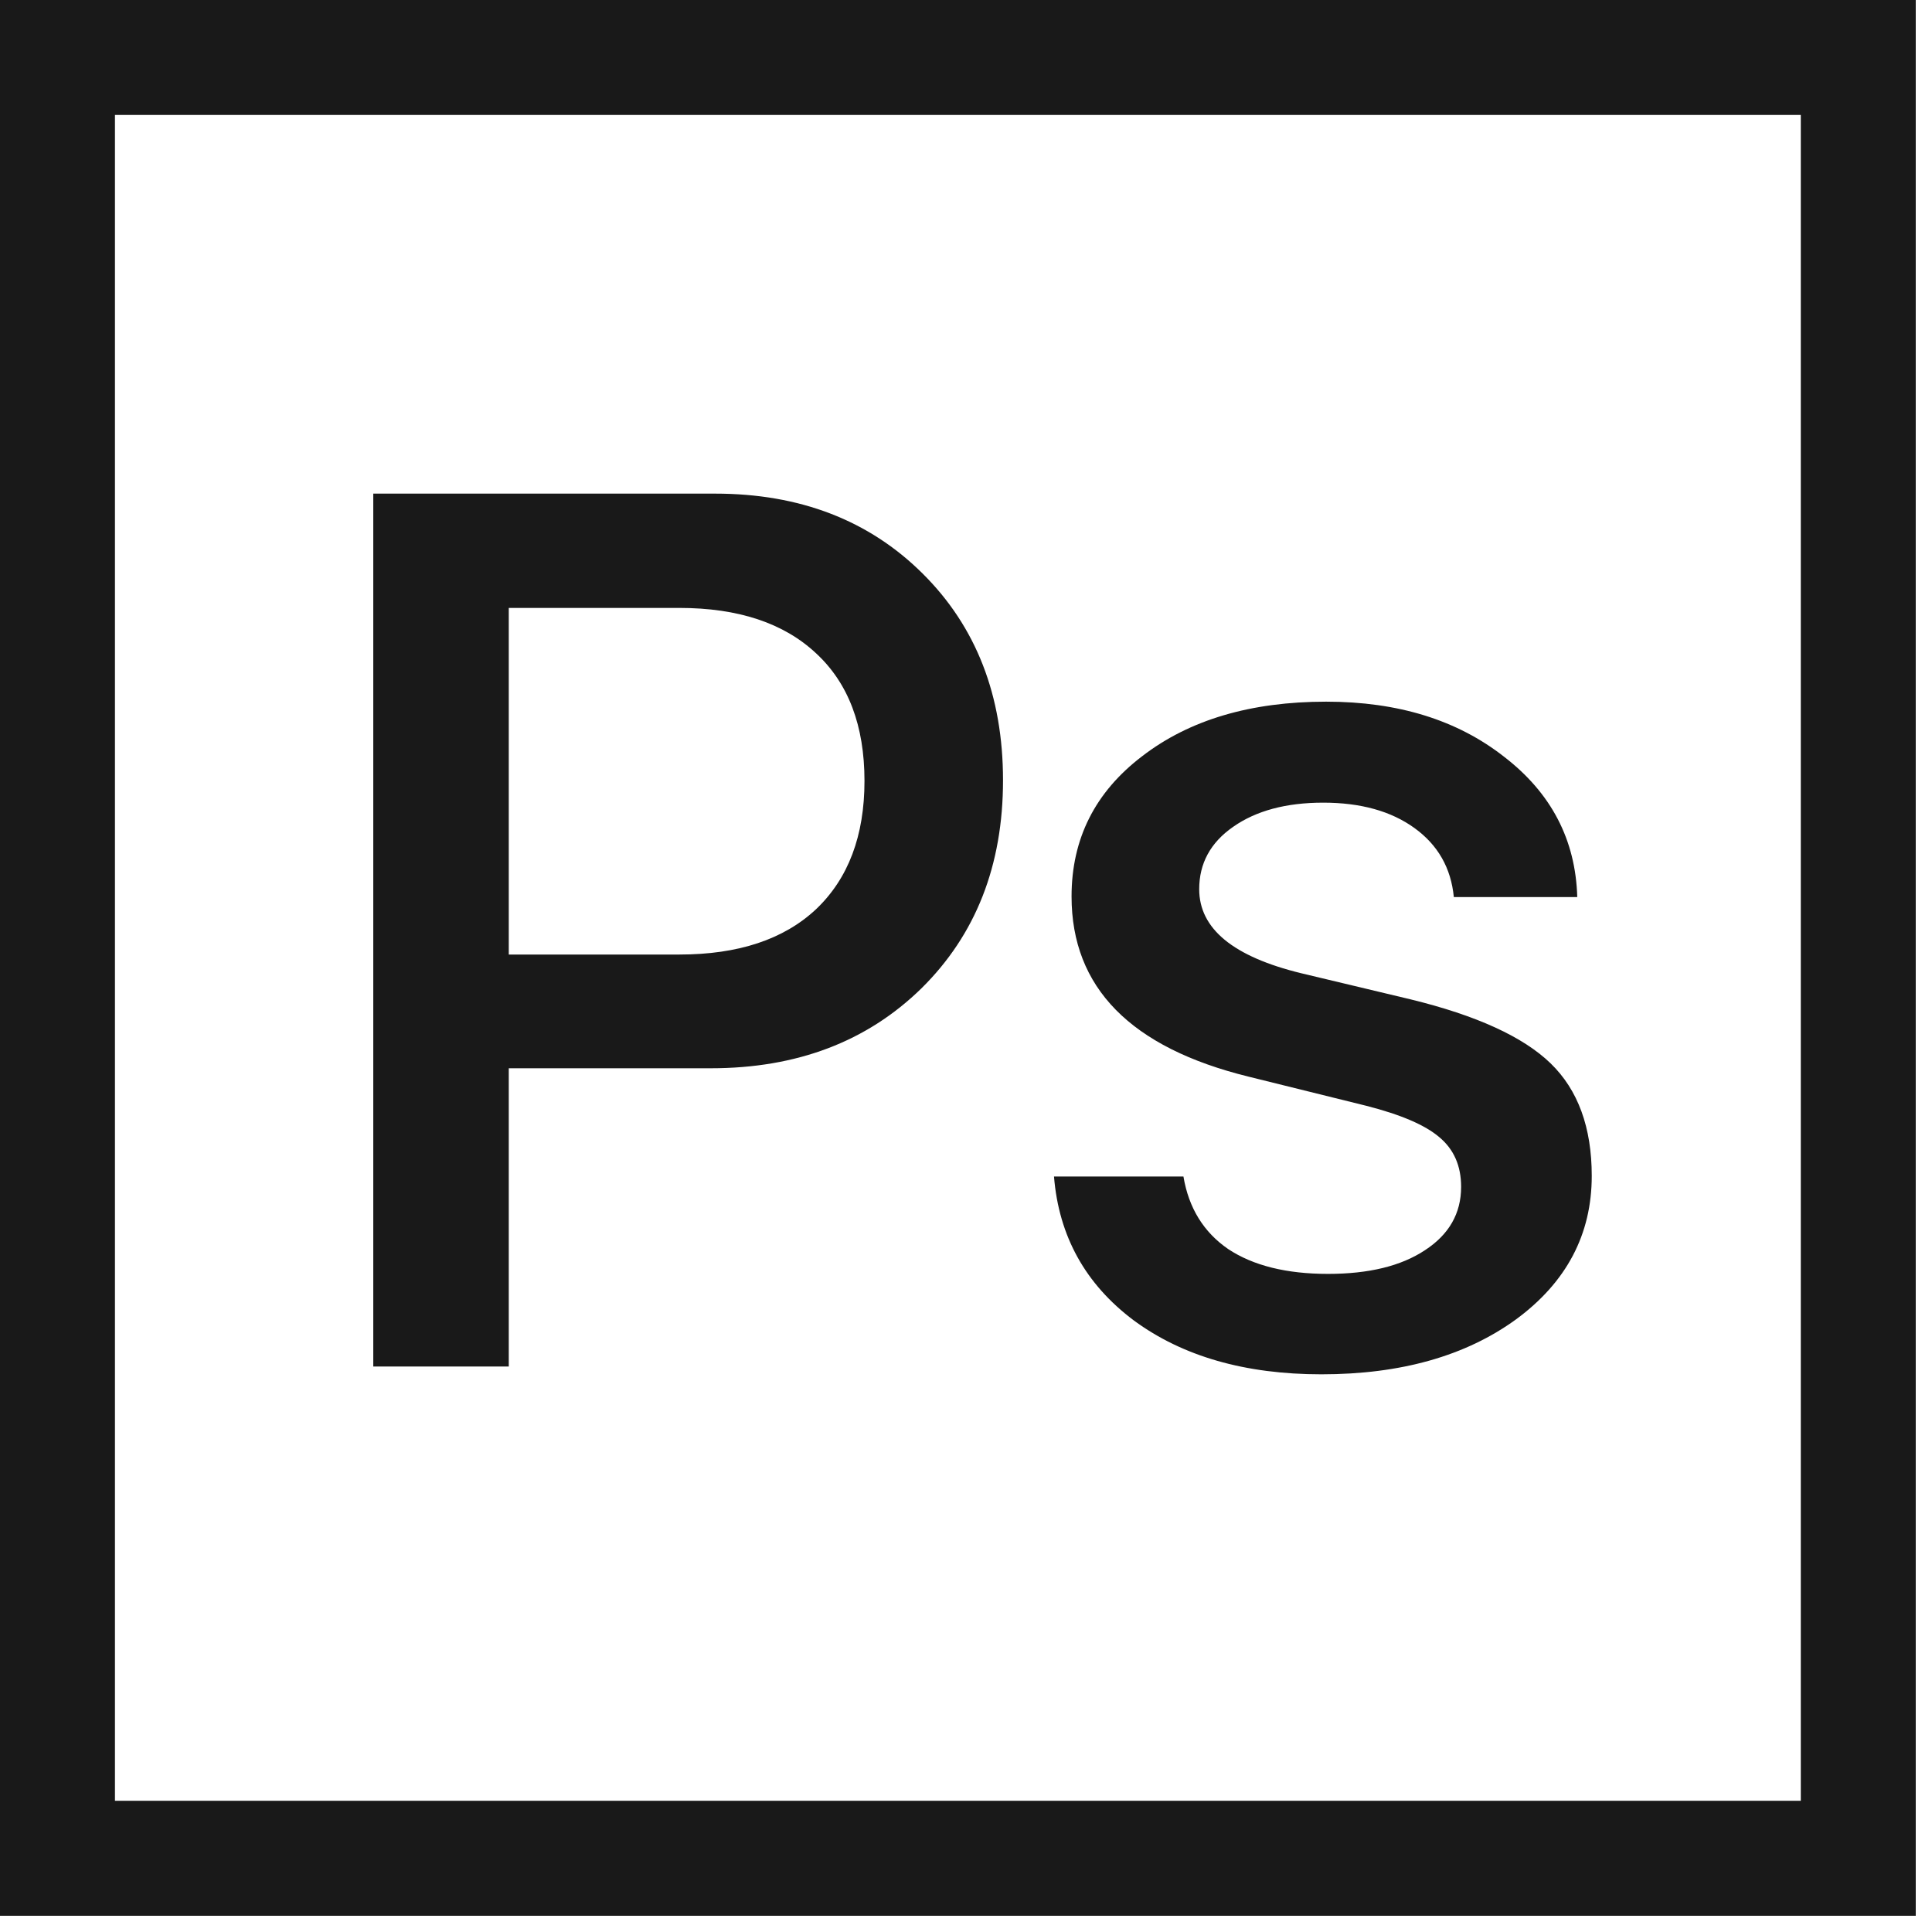 <?xml version="1.0" encoding="UTF-8"?> <svg xmlns="http://www.w3.org/2000/svg" width="44" height="44" viewBox="0 0 44 44" fill="none"> <path fill-rule="evenodd" clip-rule="evenodd" d="M41.012 2.618H2.618V41.012H41.012V2.618ZM0 0V43.63H43.63V0H0ZM24.404 20.416C24.404 19.102 24.941 18.037 26.015 17.22C27.09 16.393 28.486 15.98 30.203 15.98C31.838 15.98 33.188 16.398 34.254 17.234C35.328 18.06 35.884 19.125 35.921 20.43H33.11C33.046 19.768 32.748 19.245 32.215 18.859C31.682 18.473 30.989 18.28 30.135 18.28C29.29 18.28 28.605 18.464 28.082 18.832C27.568 19.19 27.311 19.663 27.311 20.251C27.311 21.151 28.087 21.789 29.639 22.166L32.118 22.758C33.625 23.125 34.69 23.612 35.315 24.218C35.939 24.824 36.251 25.678 36.251 26.78C36.251 28.112 35.677 29.201 34.529 30.046C33.381 30.881 31.903 31.299 30.093 31.299C28.358 31.299 26.934 30.89 25.823 30.073C24.721 29.247 24.114 28.154 24.004 26.794H26.952C27.072 27.511 27.412 28.062 27.972 28.447C28.541 28.824 29.299 29.012 30.245 29.012C31.172 29.012 31.907 28.833 32.449 28.475C33 28.117 33.276 27.635 33.276 27.029C33.276 26.551 33.11 26.174 32.78 25.899C32.458 25.623 31.903 25.384 31.113 25.183L28.44 24.521C25.749 23.86 24.404 22.491 24.404 20.416ZM16.285 11.242H8.501V31.121H11.587V24.329H16.189C18.145 24.329 19.743 23.723 20.983 22.511C22.223 21.289 22.843 19.709 22.843 17.771C22.843 15.843 22.232 14.272 21.01 13.06C19.789 11.848 18.214 11.242 16.285 11.242ZM11.587 21.739V13.845H15.472C16.813 13.845 17.851 14.19 18.586 14.879C19.32 15.558 19.688 16.527 19.688 17.785C19.688 19.034 19.32 20.008 18.586 20.706C17.851 21.395 16.813 21.739 15.472 21.739H11.587Z" fill="#191919"></path> </svg> 